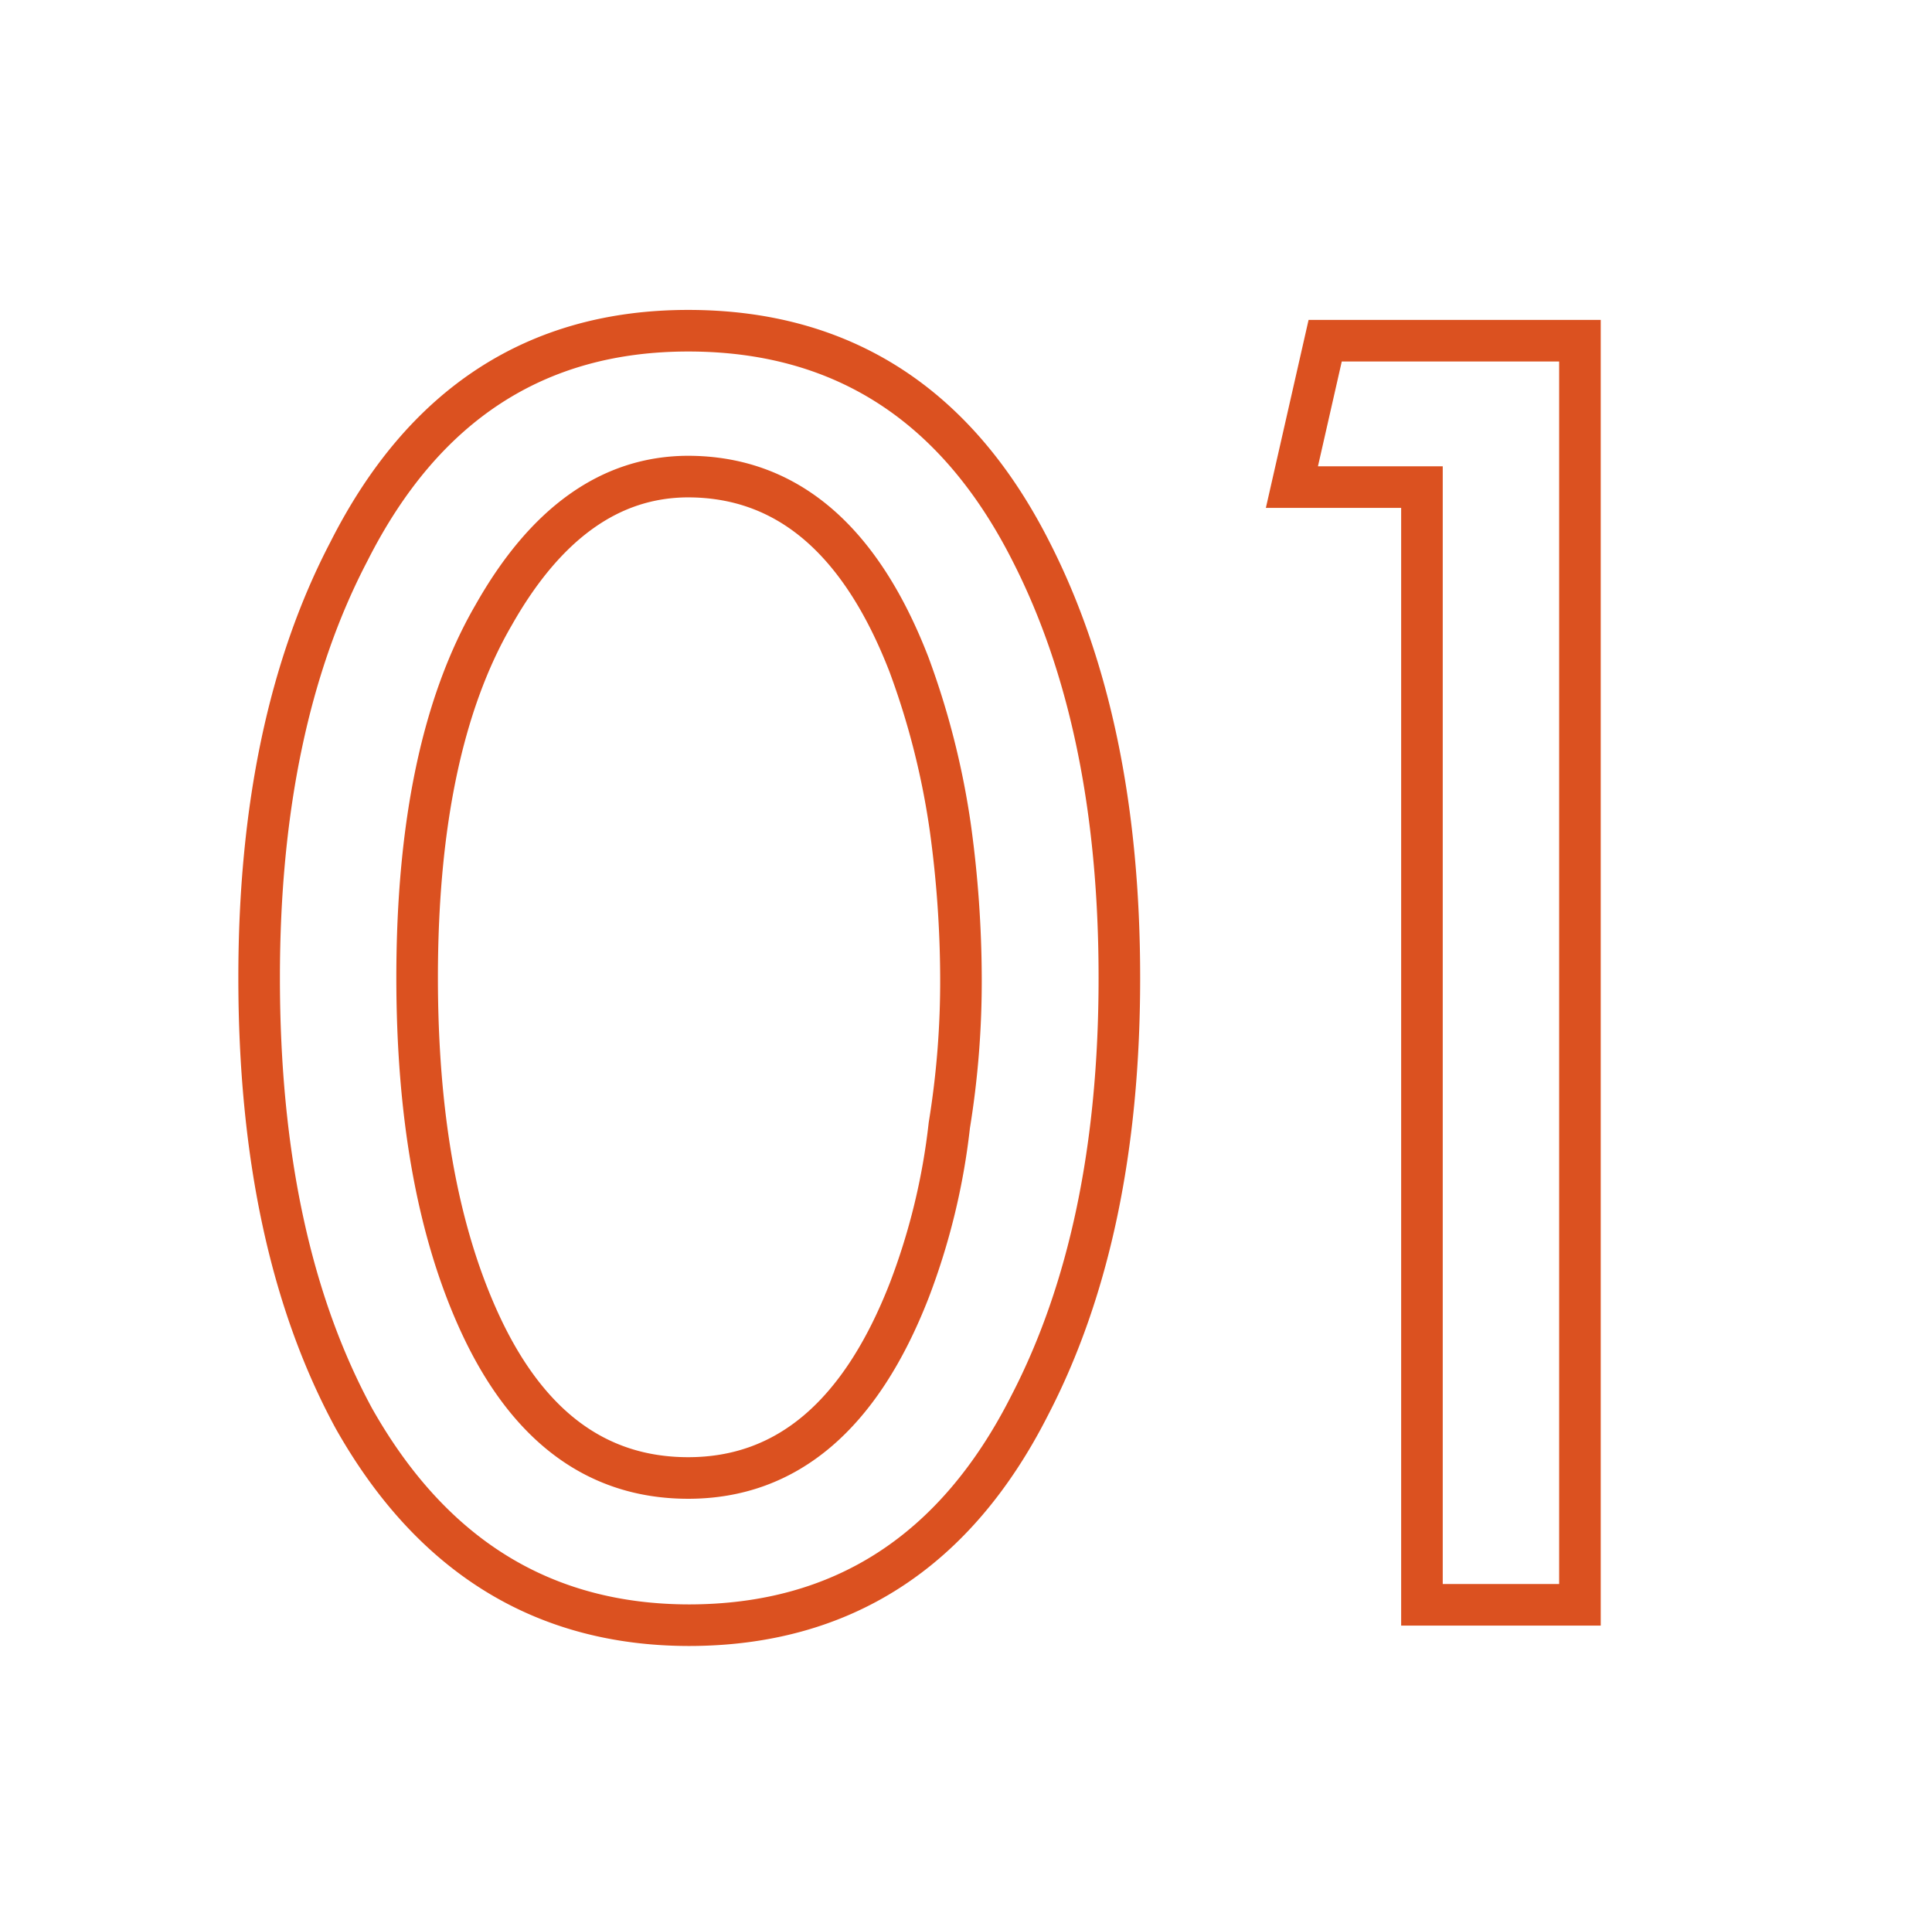 <?xml version="1.0" encoding="UTF-8"?> <svg xmlns="http://www.w3.org/2000/svg" id="Слой_7" data-name="Слой 7" viewBox="0 0 185.87 183.72"><defs><style>.cls-1{fill:none;stroke:#db5120;stroke-miterlimit:10;stroke-width:4px;}</style></defs><path class="cls-1" d="M34.05,136.44q-9.12-16.8-9.12-42.4,0-24.47,8.64-41Q44.3,31.81,66.21,31.81q22.25,0,33,21.27,8.49,16.65,8.48,41,0,24.48-8.64,41.12-10.71,21.12-32.8,21.12Q45.26,156.28,34.05,136.44ZM47.49,59.16Q40.14,71.81,40.13,94q0,19.68,5.76,32.65,6.88,15.51,20.32,15.51,14.25,0,21.28-18.08a64.29,64.29,0,0,0,3.84-15.84A86.09,86.09,0,0,0,92.45,94a107.54,107.54,0,0,0-1-14.23,76,76,0,0,0-4-15.85q-7-18.08-21.28-18.08Q55,45.88,47.49,59.16Z"></path><path class="cls-1" d="M124.29,46.85l3.2-14.08H152V154.36h-15.2V46.85Z"></path></svg> 